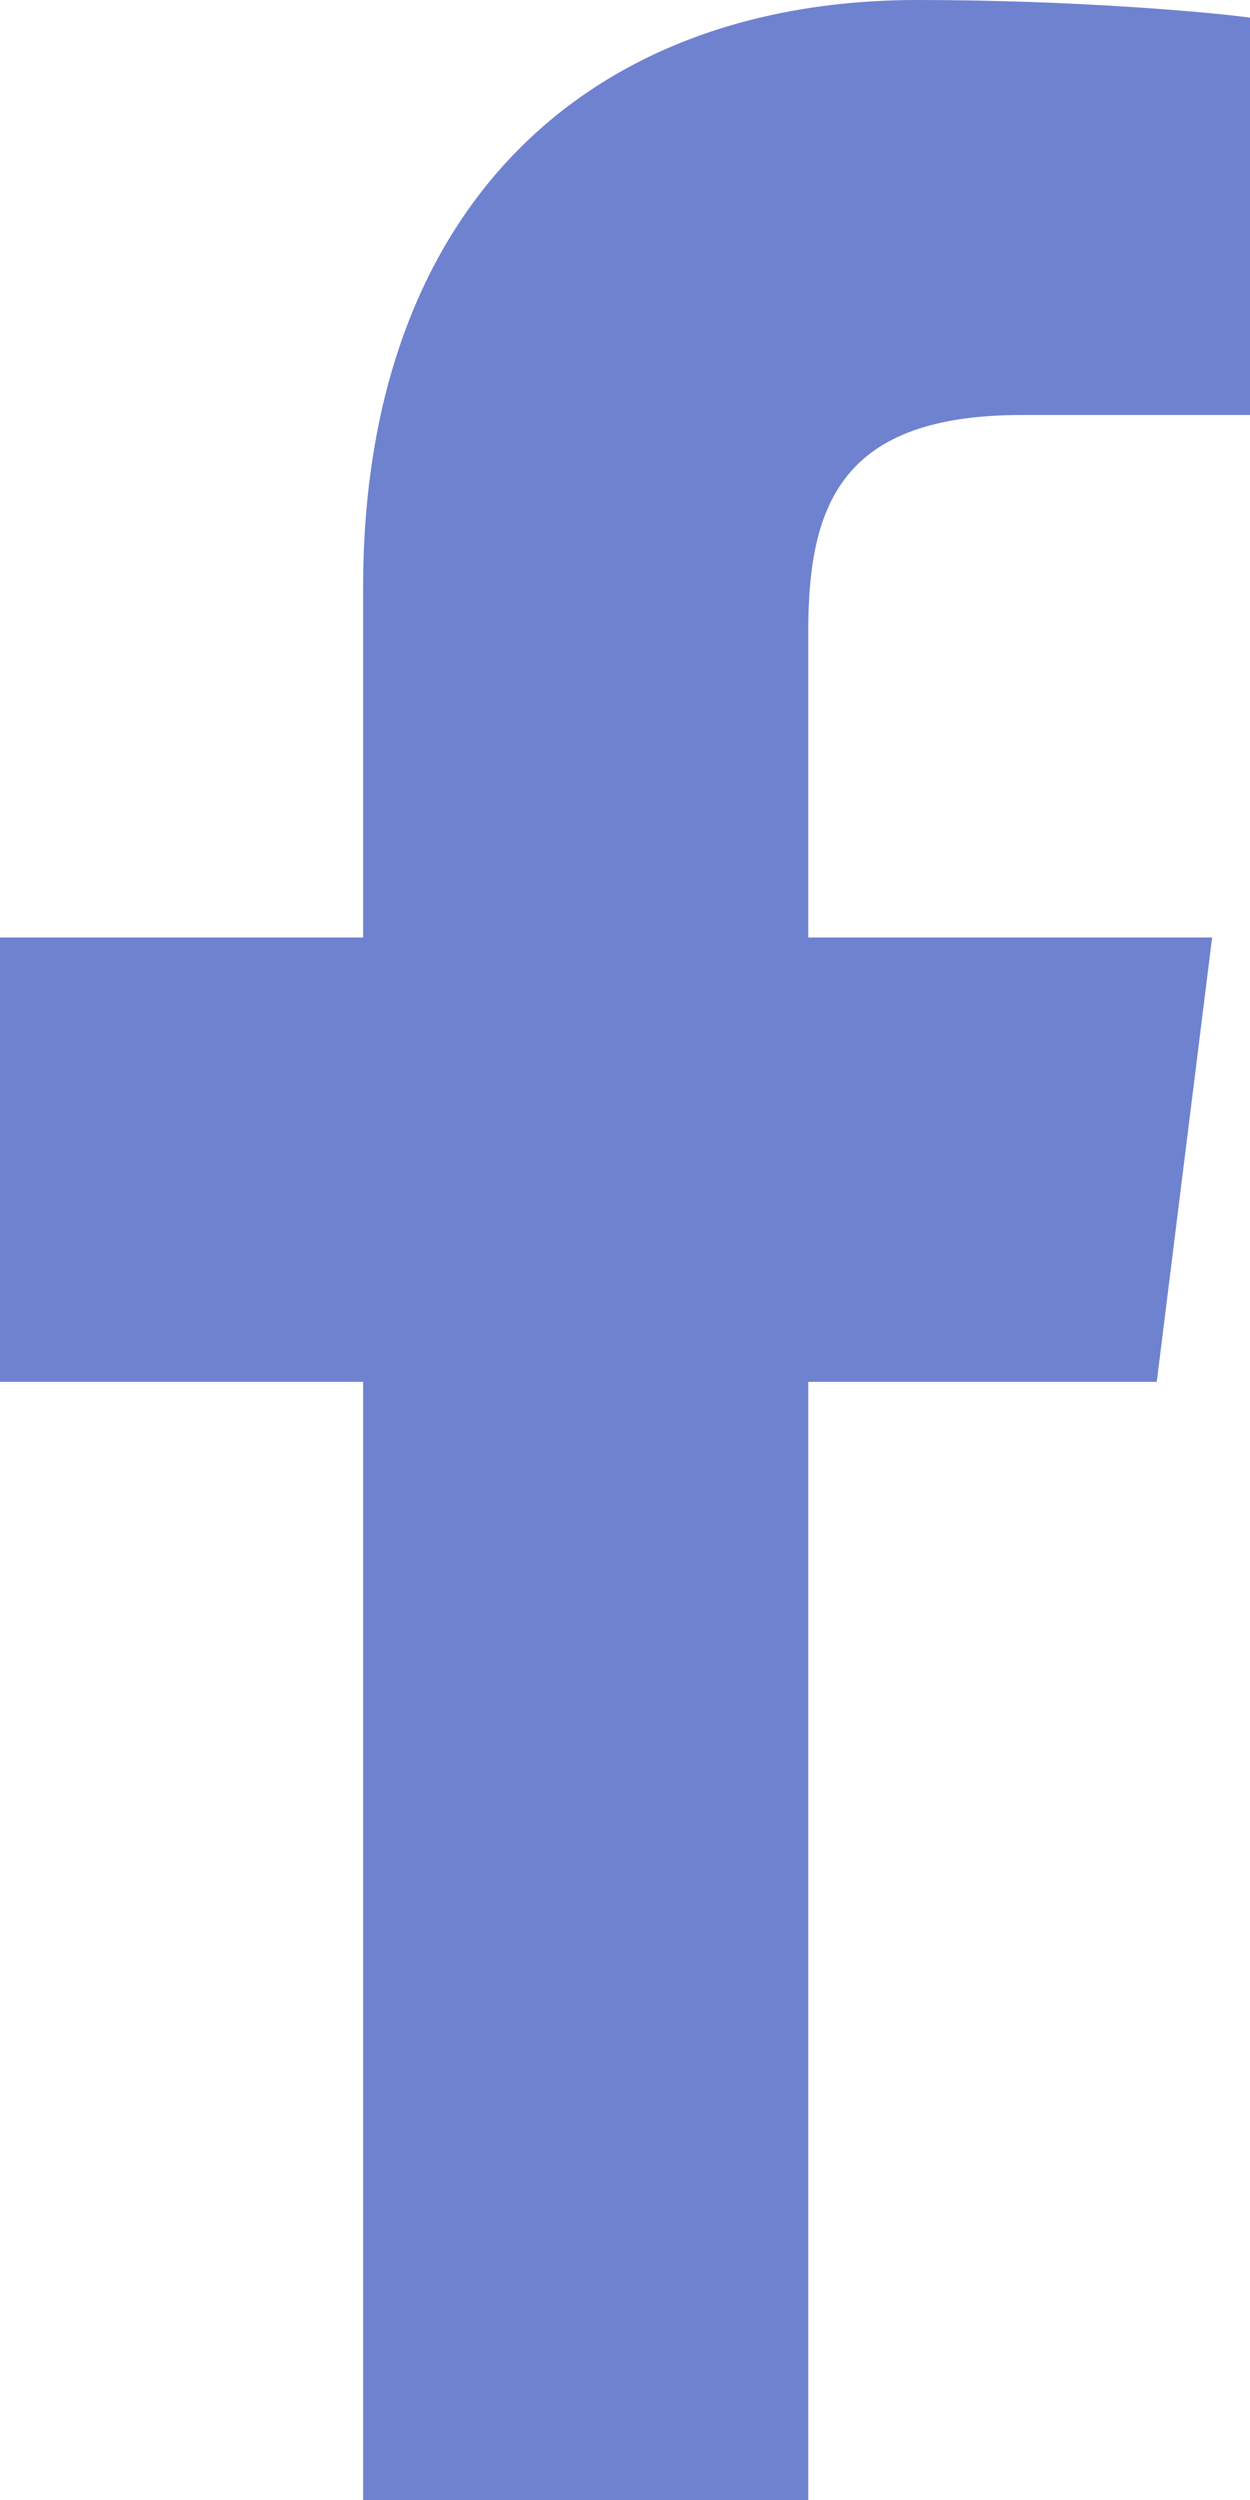 <svg width="10" height="20" viewBox="0 0 10 20" fill="none" xmlns="http://www.w3.org/2000/svg">
<path fill-rule="evenodd" clip-rule="evenodd" d="M8.174 3.32H10V0.141C9.686 0.098 8.602 0 7.341 0C4.708 0 2.905 1.656 2.905 4.699V7.5H0V11.055H2.905V20H6.466V11.055H9.254L9.697 7.5H6.466V5.051C6.466 4.023 6.742 3.32 8.174 3.32Z" fill="#6E82CF"/>
</svg>
